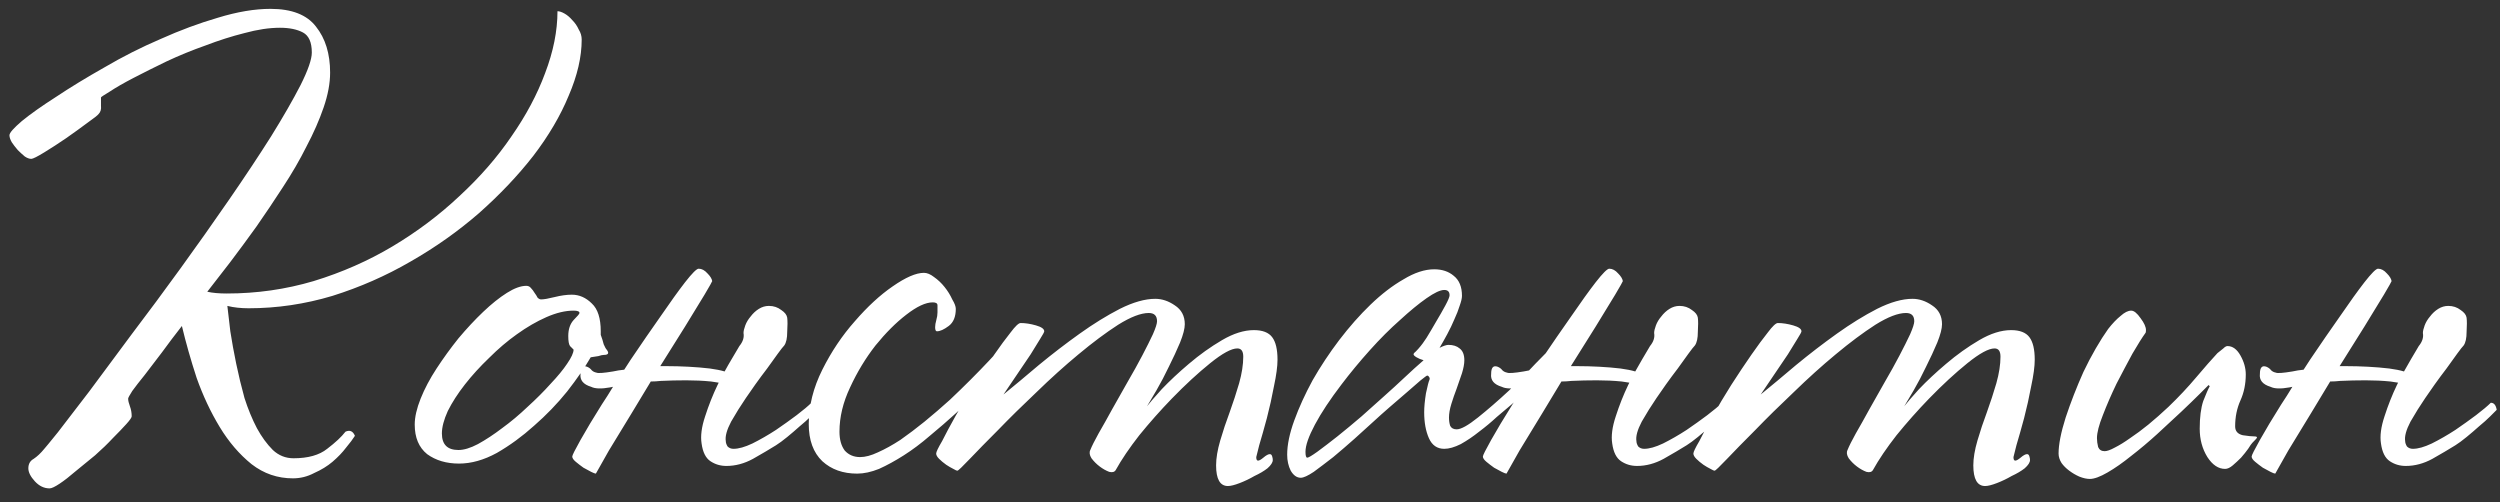 <?xml version="1.0" encoding="UTF-8"?> <svg xmlns="http://www.w3.org/2000/svg" width="254" height="51" viewBox="0 0 254 51" fill="none"><rect x="0" y="0" width="254" height="51" fill="#333333" stroke="none"/> <path d="M59.1 4.02C59.1 5.78 58.66 7.68 57.78 9.72C56.94 11.76 55.74 13.8 54.18 15.84C52.62 17.84 50.78 19.78 48.66 21.66C46.54 23.5 44.22 25.14 41.7 26.58C39.22 28.02 36.58 29.18 33.78 30.06C30.98 30.9 28.14 31.32 25.26 31.32C24.86 31.32 24.48 31.3 24.12 31.26C23.76 31.22 23.42 31.16 23.1 31.08C23.18 31.76 23.28 32.62 23.4 33.66C23.56 34.7 23.76 35.8 24 36.96C24.24 38.12 24.52 39.28 24.84 40.44C25.2 41.56 25.62 42.58 26.1 43.5C26.58 44.38 27.12 45.12 27.72 45.72C28.32 46.28 29.02 46.56 29.82 46.56C31.3 46.56 32.44 46.24 33.24 45.6C34.08 44.96 34.7 44.38 35.1 43.86C35.54 43.66 35.86 43.8 36.06 44.28C35.86 44.6 35.56 45 35.16 45.48C34.8 45.96 34.34 46.44 33.78 46.92C33.26 47.36 32.64 47.74 31.92 48.06C31.24 48.42 30.52 48.6 29.76 48.6C28.2 48.6 26.8 48.12 25.56 47.16C24.32 46.16 23.24 44.9 22.32 43.38C21.4 41.86 20.62 40.2 19.98 38.4C19.38 36.56 18.88 34.8 18.48 33.12C17.76 34.04 17.08 34.94 16.44 35.82C15.8 36.66 15.22 37.42 14.7 38.1C14.18 38.74 13.76 39.28 13.44 39.72C13.16 40.16 13.02 40.42 13.02 40.5C13.02 40.7 13.08 40.96 13.2 41.28C13.32 41.6 13.38 41.94 13.38 42.3C13.38 42.42 13.2 42.68 12.84 43.08C12.48 43.48 12.02 43.96 11.46 44.52C10.94 45.08 10.34 45.66 9.66 46.26C8.98 46.82 8.32 47.36 7.68 47.88C7.08 48.4 6.54 48.82 6.06 49.14C5.58 49.46 5.24 49.62 5.04 49.62C4.48 49.62 3.98 49.38 3.54 48.9C3.1 48.42 2.88 47.98 2.88 47.58C2.88 47.14 3.06 46.82 3.42 46.62C3.78 46.38 4.14 46.04 4.5 45.6C4.58 45.52 5.04 44.96 5.88 43.92C6.72 42.84 7.78 41.46 9.06 39.78C10.34 38.06 11.78 36.12 13.38 33.96C15.02 31.8 16.68 29.56 18.36 27.24C20.04 24.92 21.68 22.6 23.28 20.28C24.88 17.96 26.3 15.82 27.54 13.86C28.78 11.86 29.78 10.12 30.54 8.64C31.3 7.12 31.68 6.02 31.68 5.34C31.68 4.3 31.38 3.62 30.78 3.3C30.18 2.98 29.4 2.82 28.44 2.82C27.36 2.82 26.16 3 24.84 3.36C23.56 3.68 22.24 4.1 20.88 4.62C19.52 5.1 18.2 5.64 16.92 6.24C15.68 6.84 14.56 7.4 13.56 7.92C12.56 8.44 11.76 8.9 11.16 9.3C10.56 9.66 10.26 9.86 10.26 9.9C10.26 10.1 10.26 10.38 10.26 10.74C10.3 11.1 10.22 11.38 10.02 11.58C9.94 11.7 9.56 12 8.88 12.48C8.24 12.96 7.52 13.48 6.72 14.04C5.96 14.56 5.22 15.04 4.5 15.48C3.78 15.92 3.34 16.14 3.18 16.14C2.98 16.14 2.76 16.06 2.52 15.9C2.28 15.7 2.04 15.48 1.8 15.24C1.56 14.96 1.36 14.7 1.2 14.46C1.04 14.18 0.96 13.94 0.96 13.74C0.96 13.5 1.38 13.02 2.22 12.3C3.1 11.58 4.26 10.76 5.7 9.84C7.14 8.88 8.78 7.88 10.62 6.84C12.46 5.76 14.36 4.8 16.32 3.96C18.28 3.08 20.22 2.36 22.14 1.8C24.1 1.2 25.88 0.9 27.48 0.9C29.64 0.9 31.18 1.5 32.1 2.7C33.06 3.9 33.54 5.46 33.54 7.38C33.54 8.46 33.32 9.64 32.88 10.92C32.44 12.2 31.86 13.52 31.14 14.88C30.46 16.24 29.66 17.62 28.74 19.02C27.86 20.38 26.96 21.72 26.04 23.04C25.12 24.32 24.22 25.54 23.34 26.7C22.46 27.82 21.7 28.8 21.06 29.64C21.58 29.76 22.24 29.82 23.04 29.82C26.08 29.82 29.02 29.4 31.86 28.56C34.74 27.68 37.42 26.5 39.9 25.02C42.38 23.54 44.64 21.84 46.68 19.92C48.76 18 50.52 15.98 51.96 13.86C53.44 11.74 54.58 9.6 55.38 7.44C56.22 5.24 56.64 3.14 56.64 1.14C56.84 1.14 57.08 1.22 57.36 1.38C57.64 1.54 57.9 1.76 58.14 2.04C58.42 2.32 58.64 2.64 58.8 3C59 3.32 59.1 3.66 59.1 4.02ZM61.636 35.52C61.916 35.88 61.816 36.06 61.336 36.06C61.216 36.06 61.036 36.1 60.796 36.18C60.556 36.22 60.296 36.26 60.016 36.3C59.416 37.34 58.616 38.5 57.616 39.78C56.616 41.02 55.496 42.18 54.256 43.26C53.056 44.34 51.796 45.26 50.476 46.02C49.156 46.74 47.876 47.1 46.636 47.1C45.356 47.1 44.276 46.78 43.396 46.14C42.556 45.46 42.136 44.46 42.136 43.14C42.136 42.38 42.336 41.5 42.736 40.5C43.136 39.5 43.676 38.48 44.356 37.44C45.036 36.4 45.776 35.38 46.576 34.38C47.416 33.38 48.256 32.48 49.096 31.68C49.936 30.88 50.736 30.24 51.496 29.76C52.256 29.28 52.916 29.04 53.476 29.04C53.676 29.04 53.836 29.12 53.956 29.28C54.076 29.4 54.196 29.56 54.316 29.76C54.436 29.92 54.536 30.08 54.616 30.24C54.736 30.36 54.856 30.42 54.976 30.42C55.256 30.42 55.716 30.34 56.356 30.18C56.996 30.02 57.576 29.94 58.096 29.94C58.856 29.94 59.536 30.24 60.136 30.84C60.736 31.4 61.036 32.34 61.036 33.66V34.02C61.156 34.34 61.256 34.66 61.336 34.98C61.456 35.26 61.556 35.44 61.636 35.52ZM58.876 31.8C58.876 31.64 58.676 31.56 58.276 31.56C57.436 31.56 56.516 31.78 55.516 32.22C54.516 32.66 53.516 33.24 52.516 33.96C51.556 34.64 50.616 35.44 49.696 36.36C48.776 37.24 47.956 38.14 47.236 39.06C46.516 39.98 45.936 40.88 45.496 41.76C45.096 42.64 44.896 43.4 44.896 44.04C44.896 45.16 45.456 45.72 46.576 45.72C47.136 45.72 47.796 45.52 48.556 45.12C49.356 44.68 50.176 44.14 51.016 43.5C51.896 42.86 52.756 42.14 53.596 41.34C54.476 40.54 55.256 39.76 55.936 39C56.656 38.24 57.216 37.56 57.616 36.96C58.056 36.32 58.276 35.84 58.276 35.52C58.196 35.44 58.076 35.32 57.916 35.16C57.796 35 57.736 34.66 57.736 34.14C57.736 33.46 57.916 32.92 58.276 32.52C58.676 32.12 58.876 31.88 58.876 31.8ZM82.381 42.3C82.061 42.62 81.681 42.96 81.241 43.32C80.841 43.68 80.421 44.04 79.981 44.4C79.541 44.76 79.161 45.04 78.841 45.24C78.201 45.64 77.421 46.1 76.501 46.62C75.621 47.1 74.721 47.34 73.801 47.34C73.201 47.34 72.661 47.18 72.181 46.86C71.701 46.54 71.401 45.94 71.281 45.06C71.161 44.3 71.281 43.38 71.641 42.3C72.001 41.18 72.421 40.12 72.901 39.12L73.021 38.88C72.781 38.84 72.521 38.8 72.241 38.76C71.441 38.68 70.601 38.64 69.721 38.64C68.841 38.64 67.981 38.66 67.141 38.7C66.781 38.74 66.441 38.76 66.121 38.76C65.441 39.88 64.801 40.94 64.201 41.94C63.321 43.38 62.541 44.66 61.861 45.78C61.221 46.9 60.781 47.68 60.541 48.12C60.461 48.12 60.301 48.06 60.061 47.94C59.821 47.82 59.561 47.68 59.281 47.52C59.001 47.32 58.741 47.12 58.501 46.92C58.261 46.72 58.141 46.54 58.141 46.38C58.141 46.26 58.421 45.7 58.981 44.7C59.541 43.7 60.261 42.5 61.141 41.1C61.541 40.5 61.921 39.9 62.281 39.3L61.981 39.36C61.101 39.52 60.461 39.5 60.061 39.3C59.261 39.06 58.901 38.62 58.981 37.98C58.981 37.34 59.201 37.1 59.641 37.26C59.841 37.34 60.001 37.46 60.121 37.62C60.241 37.74 60.401 37.82 60.601 37.86C60.761 37.94 61.321 37.9 62.281 37.74C62.641 37.66 63.021 37.6 63.421 37.56C63.661 37.2 63.881 36.86 64.081 36.54C65.161 34.94 66.181 33.46 67.141 32.1C68.101 30.7 68.921 29.56 69.601 28.68C70.321 27.76 70.781 27.3 70.981 27.3C71.301 27.3 71.601 27.46 71.881 27.78C72.161 28.06 72.321 28.32 72.361 28.56C72.361 28.6 72.101 29.06 71.581 29.94C71.061 30.78 70.401 31.86 69.601 33.18L67.081 37.2H67.741C68.461 37.2 69.201 37.22 69.961 37.26C70.721 37.3 71.441 37.36 72.121 37.44C72.721 37.52 73.221 37.62 73.621 37.74C73.861 37.3 74.101 36.88 74.341 36.48C74.781 35.72 75.041 35.28 75.121 35.16C75.481 34.72 75.621 34.28 75.541 33.84C75.541 33.64 75.601 33.38 75.721 33.06C75.841 32.74 76.021 32.44 76.261 32.16C76.501 31.84 76.781 31.58 77.101 31.38C77.421 31.18 77.761 31.08 78.121 31.08C78.601 31.08 79.021 31.22 79.381 31.5C79.741 31.74 79.941 32 79.981 32.28C80.021 32.6 80.021 33.08 79.981 33.72C79.981 34.36 79.881 34.82 79.681 35.1C79.561 35.22 79.341 35.5 79.021 35.94C78.701 36.38 78.341 36.88 77.941 37.44C77.541 37.96 77.141 38.5 76.741 39.06C76.341 39.62 76.021 40.08 75.781 40.44C75.261 41.2 74.761 42 74.281 42.84C73.841 43.68 73.661 44.34 73.741 44.82C73.741 44.98 73.801 45.16 73.921 45.36C74.081 45.52 74.281 45.6 74.521 45.6C75.041 45.6 75.681 45.42 76.441 45.06C77.241 44.66 78.041 44.2 78.841 43.68C79.601 43.16 80.301 42.66 80.941 42.18C81.621 41.66 82.121 41.24 82.441 40.92C82.761 40.92 82.961 41.16 83.041 41.64L82.381 42.3ZM103.77 34.98C103.09 35.82 102.17 36.88 101.01 38.16C99.85 39.4 98.57 40.66 97.169 41.94C96.29 42.74 95.389 43.52 94.469 44.28C93.59 45.04 92.71 45.7 91.829 46.26C90.95 46.82 90.109 47.28 89.309 47.64C88.51 47.96 87.769 48.12 87.09 48.12C85.65 48.12 84.469 47.7 83.549 46.86C82.629 45.98 82.169 44.72 82.169 43.08C82.169 41.24 82.629 39.4 83.549 37.56C84.469 35.72 85.57 34.08 86.85 32.64C88.129 31.16 89.409 29.98 90.689 29.1C92.01 28.18 93.07 27.72 93.87 27.72C94.189 27.72 94.529 27.86 94.889 28.14C95.29 28.42 95.65 28.76 95.969 29.16C96.29 29.56 96.549 29.98 96.749 30.42C96.99 30.82 97.109 31.14 97.109 31.38C97.109 32.18 96.87 32.76 96.389 33.12C95.909 33.48 95.51 33.66 95.189 33.66C95.07 33.66 95.01 33.52 95.01 33.24C95.01 33.04 95.049 32.8 95.129 32.52C95.21 32.24 95.249 31.98 95.249 31.74C95.249 31.46 95.249 31.22 95.249 31.02C95.249 30.82 95.09 30.72 94.769 30.72C94.049 30.72 93.15 31.14 92.07 31.98C91.029 32.78 89.99 33.82 88.95 35.1C87.95 36.38 87.09 37.8 86.37 39.36C85.65 40.88 85.29 42.38 85.29 43.86C85.29 44.66 85.469 45.3 85.829 45.78C86.23 46.22 86.749 46.44 87.389 46.44C87.909 46.44 88.51 46.28 89.189 45.96C89.909 45.64 90.669 45.22 91.469 44.7C92.269 44.14 93.09 43.52 93.93 42.84C94.809 42.12 95.669 41.38 96.51 40.62C97.95 39.26 99.29 37.92 100.53 36.6C101.77 35.28 102.67 34.24 103.23 33.48C103.59 33.48 103.81 33.66 103.89 34.02C104.01 34.34 103.97 34.66 103.77 34.98ZM129.795 36.54C129.795 37.22 129.675 38.12 129.435 39.24C129.235 40.32 128.995 41.4 128.715 42.48C128.435 43.52 128.175 44.44 127.935 45.24C127.735 46 127.635 46.4 127.635 46.44C127.635 46.68 127.695 46.8 127.815 46.8C127.935 46.8 128.115 46.7 128.355 46.5C128.635 46.26 128.855 46.14 129.015 46.14C129.135 46.14 129.215 46.22 129.255 46.38C129.295 46.5 129.315 46.62 129.315 46.74C129.315 46.98 129.135 47.26 128.775 47.58C128.415 47.86 127.975 48.12 127.455 48.36C126.975 48.64 126.475 48.88 125.955 49.08C125.435 49.28 125.035 49.38 124.755 49.38C123.955 49.38 123.555 48.68 123.555 47.28C123.555 46.56 123.695 45.72 123.975 44.76C124.255 43.8 124.575 42.84 124.935 41.88C125.295 40.88 125.615 39.9 125.895 38.94C126.175 37.94 126.315 37.04 126.315 36.24C126.315 35.68 126.115 35.4 125.715 35.4C125.115 35.4 124.195 35.9 122.955 36.9C121.715 37.9 120.415 39.1 119.055 40.5C117.895 41.7 116.795 42.94 115.755 44.22C114.755 45.5 113.955 46.68 113.355 47.76C113.235 47.96 113.015 48.02 112.695 47.94C112.375 47.82 112.055 47.64 111.735 47.4C111.415 47.16 111.135 46.88 110.895 46.56C110.695 46.24 110.655 45.96 110.775 45.72C110.935 45.32 111.215 44.76 111.615 44.04C112.055 43.28 112.515 42.46 112.995 41.58C113.515 40.66 114.035 39.74 114.555 38.82C115.115 37.86 115.615 36.96 116.055 36.12C116.495 35.28 116.855 34.56 117.135 33.96C117.415 33.32 117.555 32.88 117.555 32.64C117.555 32.08 117.275 31.8 116.715 31.8C115.915 31.8 114.875 32.2 113.595 33C112.355 33.8 111.015 34.8 109.575 36C108.175 37.16 106.755 38.44 105.315 39.84C103.875 41.2 102.575 42.48 101.415 43.68C100.255 44.84 99.296 45.82 98.535 46.62C97.775 47.42 97.356 47.82 97.275 47.82C97.195 47.82 97.055 47.76 96.856 47.64C96.615 47.52 96.376 47.38 96.135 47.22C95.856 47.02 95.615 46.82 95.415 46.62C95.216 46.42 95.115 46.24 95.115 46.08C95.115 45.92 95.316 45.5 95.716 44.82C96.076 44.1 96.535 43.24 97.096 42.24C97.656 41.24 98.275 40.2 98.956 39.12C99.675 38 100.355 36.98 100.995 36.06C101.635 35.14 102.195 34.38 102.675 33.78C103.155 33.14 103.495 32.82 103.695 32.82C104.175 32.82 104.695 32.9 105.255 33.06C105.815 33.22 106.095 33.42 106.095 33.66C106.095 33.74 105.955 34 105.675 34.44C105.435 34.84 105.115 35.36 104.715 36C104.315 36.6 103.855 37.28 103.335 38.04C102.855 38.76 102.395 39.44 101.955 40.08C103.035 39.2 104.235 38.2 105.555 37.08C106.915 35.96 108.295 34.9 109.695 33.9C111.095 32.9 112.455 32.06 113.775 31.38C115.135 30.7 116.335 30.36 117.375 30.36C118.055 30.36 118.715 30.58 119.355 31.02C120.035 31.46 120.375 32.1 120.375 32.94C120.375 33.38 120.215 34 119.895 34.8C119.575 35.56 119.195 36.38 118.755 37.26C118.355 38.1 117.935 38.9 117.495 39.66C117.055 40.42 116.735 40.96 116.535 41.28C116.775 40.96 117.275 40.38 118.035 39.54C118.835 38.7 119.755 37.84 120.795 36.96C121.875 36.04 122.995 35.24 124.155 34.56C125.315 33.88 126.395 33.54 127.395 33.54C128.275 33.54 128.895 33.78 129.255 34.26C129.615 34.74 129.795 35.5 129.795 36.54ZM159.217 35.1C159.137 35.22 158.877 35.54 158.437 36.06C157.997 36.54 157.477 37.1 156.877 37.74C156.317 38.34 155.737 38.96 155.137 39.6C154.537 40.2 154.037 40.68 153.637 41.04C153.197 41.4 152.677 41.84 152.077 42.36C151.517 42.88 150.917 43.38 150.277 43.86C149.677 44.34 149.057 44.76 148.417 45.12C147.777 45.44 147.217 45.6 146.737 45.6C146.017 45.6 145.497 45.24 145.177 44.52C144.857 43.8 144.697 42.92 144.697 41.88C144.697 41.36 144.757 40.72 144.877 39.96C145.037 39.2 145.157 38.74 145.237 38.58C145.277 38.46 145.257 38.36 145.177 38.28C145.137 38.2 145.077 38.16 144.997 38.16C144.957 38.16 144.737 38.32 144.337 38.64C143.977 38.96 143.517 39.36 142.957 39.84C142.437 40.28 141.857 40.78 141.217 41.34C140.617 41.86 140.057 42.36 139.537 42.84C139.017 43.32 138.377 43.9 137.617 44.58C136.897 45.22 136.177 45.84 135.457 46.44C134.737 47 134.077 47.5 133.477 47.94C132.877 48.34 132.437 48.54 132.157 48.54C131.757 48.54 131.417 48.3 131.137 47.82C130.897 47.34 130.777 46.8 130.777 46.2C130.777 45.2 131.017 44.04 131.497 42.72C131.977 41.4 132.597 40.04 133.357 38.64C134.157 37.24 135.057 35.88 136.057 34.56C137.097 33.2 138.157 32 139.237 30.96C140.357 29.88 141.477 29.02 142.597 28.38C143.717 27.7 144.757 27.36 145.717 27.36C146.517 27.36 147.177 27.58 147.697 28.02C148.257 28.46 148.537 29.14 148.537 30.06C148.537 30.3 148.457 30.64 148.297 31.08C148.177 31.48 147.997 31.94 147.757 32.46C147.557 32.94 147.317 33.44 147.037 33.96C146.757 34.48 146.497 34.94 146.257 35.34C146.657 35.14 146.957 35.04 147.157 35.04C147.637 35.04 148.017 35.16 148.297 35.4C148.617 35.64 148.777 36.04 148.777 36.6C148.777 36.96 148.697 37.4 148.537 37.92C148.377 38.4 148.197 38.92 147.997 39.48C147.797 40 147.617 40.52 147.457 41.04C147.297 41.56 147.217 42.02 147.217 42.42C147.217 42.74 147.257 43.02 147.337 43.26C147.457 43.5 147.677 43.62 147.997 43.62C148.437 43.62 149.157 43.22 150.157 42.42C151.157 41.62 152.217 40.7 153.337 39.66C153.937 39.06 154.537 38.46 155.137 37.86C155.737 37.22 156.297 36.64 156.817 36.12C157.337 35.6 157.777 35.14 158.137 34.74C158.497 34.34 158.757 34.04 158.917 33.84C159.037 33.84 159.157 33.94 159.277 34.14C159.437 34.34 159.417 34.66 159.217 35.1ZM147.277 30C147.277 29.64 147.097 29.46 146.737 29.46C146.337 29.46 145.737 29.74 144.937 30.3C144.137 30.86 143.237 31.6 142.237 32.52C141.237 33.4 140.217 34.42 139.177 35.58C138.137 36.74 137.177 37.9 136.297 39.06C135.137 40.58 134.237 41.94 133.597 43.14C132.957 44.34 132.637 45.26 132.637 45.9C132.637 46.3 132.697 46.5 132.817 46.5C132.937 46.5 133.277 46.3 133.837 45.9C134.437 45.46 135.117 44.94 135.877 44.34C136.677 43.7 137.497 43.02 138.337 42.3C139.177 41.54 139.937 40.86 140.617 40.26C141.337 39.62 142.037 38.98 142.717 38.34C143.397 37.7 144.037 37.12 144.637 36.6C144.357 36.52 144.117 36.42 143.917 36.3C143.717 36.18 143.617 36.08 143.617 36C143.617 35.92 143.697 35.82 143.857 35.7C144.017 35.54 144.177 35.36 144.337 35.16C144.417 35.08 144.617 34.8 144.937 34.32C145.257 33.8 145.577 33.26 145.897 32.7C146.257 32.1 146.577 31.54 146.857 31.02C147.137 30.5 147.277 30.16 147.277 30ZM174.901 42.3C174.581 42.62 174.201 42.96 173.761 43.32C173.361 43.68 172.941 44.04 172.501 44.4C172.061 44.76 171.681 45.04 171.361 45.24C170.721 45.64 169.941 46.1 169.021 46.62C168.141 47.1 167.241 47.34 166.321 47.34C165.721 47.34 165.181 47.18 164.701 46.86C164.221 46.54 163.921 45.94 163.801 45.06C163.681 44.3 163.801 43.38 164.161 42.3C164.521 41.18 164.941 40.12 165.421 39.12L165.541 38.88C165.301 38.84 165.041 38.8 164.761 38.76C163.961 38.68 163.121 38.64 162.241 38.64C161.361 38.64 160.501 38.66 159.661 38.7C159.301 38.74 158.961 38.76 158.641 38.76C157.961 39.88 157.321 40.94 156.721 41.94C155.841 43.38 155.061 44.66 154.381 45.78C153.741 46.9 153.301 47.68 153.061 48.12C152.981 48.12 152.821 48.06 152.581 47.94C152.341 47.82 152.081 47.68 151.801 47.52C151.521 47.32 151.261 47.12 151.021 46.92C150.781 46.72 150.661 46.54 150.661 46.38C150.661 46.26 150.941 45.7 151.501 44.7C152.061 43.7 152.781 42.5 153.661 41.1C154.061 40.5 154.441 39.9 154.801 39.3L154.501 39.36C153.621 39.52 152.981 39.5 152.581 39.3C151.781 39.06 151.421 38.62 151.501 37.98C151.501 37.34 151.721 37.1 152.161 37.26C152.361 37.34 152.521 37.46 152.641 37.62C152.761 37.74 152.921 37.82 153.121 37.86C153.281 37.94 153.841 37.9 154.801 37.74C155.161 37.66 155.541 37.6 155.941 37.56C156.181 37.2 156.401 36.86 156.601 36.54C157.681 34.94 158.701 33.46 159.661 32.1C160.621 30.7 161.441 29.56 162.121 28.68C162.841 27.76 163.301 27.3 163.501 27.3C163.821 27.3 164.121 27.46 164.401 27.78C164.681 28.06 164.841 28.32 164.881 28.56C164.881 28.6 164.621 29.06 164.101 29.94C163.581 30.78 162.921 31.86 162.121 33.18L159.601 37.2H160.261C160.981 37.2 161.721 37.22 162.481 37.26C163.241 37.3 163.961 37.36 164.641 37.44C165.241 37.52 165.741 37.62 166.141 37.74C166.381 37.3 166.621 36.88 166.861 36.48C167.301 35.72 167.561 35.28 167.641 35.16C168.001 34.72 168.141 34.28 168.061 33.84C168.061 33.64 168.121 33.38 168.241 33.06C168.361 32.74 168.541 32.44 168.781 32.16C169.021 31.84 169.301 31.58 169.621 31.38C169.941 31.18 170.281 31.08 170.641 31.08C171.121 31.08 171.541 31.22 171.901 31.5C172.261 31.74 172.461 32 172.501 32.28C172.541 32.6 172.541 33.08 172.501 33.72C172.501 34.36 172.401 34.82 172.201 35.1C172.081 35.22 171.861 35.5 171.541 35.94C171.221 36.38 170.861 36.88 170.461 37.44C170.061 37.96 169.661 38.5 169.261 39.06C168.861 39.62 168.541 40.08 168.301 40.44C167.781 41.2 167.281 42 166.801 42.84C166.361 43.68 166.181 44.34 166.261 44.82C166.261 44.98 166.321 45.16 166.441 45.36C166.601 45.52 166.801 45.6 167.041 45.6C167.561 45.6 168.201 45.42 168.961 45.06C169.761 44.66 170.561 44.2 171.361 43.68C172.121 43.16 172.821 42.66 173.461 42.18C174.141 41.66 174.641 41.24 174.961 40.92C175.281 40.92 175.481 41.16 175.561 41.64L174.901 42.3ZM206.729 36.54C206.729 37.22 206.609 38.12 206.369 39.24C206.169 40.32 205.929 41.4 205.649 42.48C205.369 43.52 205.109 44.44 204.869 45.24C204.669 46 204.569 46.4 204.569 46.44C204.569 46.68 204.629 46.8 204.749 46.8C204.869 46.8 205.049 46.7 205.289 46.5C205.569 46.26 205.789 46.14 205.949 46.14C206.069 46.14 206.149 46.22 206.189 46.38C206.229 46.5 206.249 46.62 206.249 46.74C206.249 46.98 206.069 47.26 205.709 47.58C205.349 47.86 204.909 48.12 204.389 48.36C203.909 48.64 203.409 48.88 202.889 49.08C202.369 49.28 201.969 49.38 201.689 49.38C200.889 49.38 200.489 48.68 200.489 47.28C200.489 46.56 200.629 45.72 200.909 44.76C201.189 43.8 201.509 42.84 201.869 41.88C202.229 40.88 202.549 39.9 202.829 38.94C203.109 37.94 203.249 37.04 203.249 36.24C203.249 35.68 203.049 35.4 202.649 35.4C202.049 35.4 201.129 35.9 199.889 36.9C198.649 37.9 197.349 39.1 195.989 40.5C194.829 41.7 193.729 42.94 192.689 44.22C191.689 45.5 190.889 46.68 190.289 47.76C190.169 47.96 189.949 48.02 189.629 47.94C189.309 47.82 188.989 47.64 188.669 47.4C188.349 47.16 188.069 46.88 187.829 46.56C187.629 46.24 187.589 45.96 187.709 45.72C187.869 45.32 188.149 44.76 188.549 44.04C188.989 43.28 189.449 42.46 189.929 41.58C190.449 40.66 190.969 39.74 191.489 38.82C192.049 37.86 192.549 36.96 192.989 36.12C193.429 35.28 193.789 34.56 194.069 33.96C194.349 33.32 194.489 32.88 194.489 32.64C194.489 32.08 194.209 31.8 193.649 31.8C192.849 31.8 191.809 32.2 190.529 33C189.289 33.8 187.949 34.8 186.509 36C185.109 37.16 183.689 38.44 182.249 39.84C180.809 41.2 179.509 42.48 178.349 43.68C177.189 44.84 176.229 45.82 175.469 46.62C174.709 47.42 174.289 47.82 174.209 47.82C174.129 47.82 173.989 47.76 173.789 47.64C173.549 47.52 173.309 47.38 173.069 47.22C172.789 47.02 172.549 46.82 172.349 46.62C172.149 46.42 172.049 46.24 172.049 46.08C172.049 45.92 172.249 45.5 172.649 44.82C173.009 44.1 173.469 43.24 174.029 42.24C174.589 41.24 175.209 40.2 175.889 39.12C176.609 38 177.289 36.98 177.929 36.06C178.569 35.14 179.129 34.38 179.609 33.78C180.089 33.14 180.429 32.82 180.629 32.82C181.109 32.82 181.629 32.9 182.189 33.06C182.749 33.22 183.029 33.42 183.029 33.66C183.029 33.74 182.889 34 182.609 34.44C182.369 34.84 182.049 35.36 181.649 36C181.249 36.6 180.789 37.28 180.269 38.04C179.789 38.76 179.329 39.44 178.889 40.08C179.969 39.2 181.169 38.2 182.489 37.08C183.849 35.96 185.229 34.9 186.629 33.9C188.029 32.9 189.389 32.06 190.709 31.38C192.069 30.7 193.269 30.36 194.309 30.36C194.989 30.36 195.649 30.58 196.289 31.02C196.969 31.46 197.309 32.1 197.309 32.94C197.309 33.38 197.149 34 196.829 34.8C196.509 35.56 196.129 36.38 195.689 37.26C195.289 38.1 194.869 38.9 194.429 39.66C193.989 40.42 193.669 40.96 193.469 41.28C193.709 40.96 194.209 40.38 194.969 39.54C195.769 38.7 196.689 37.84 197.729 36.96C198.809 36.04 199.929 35.24 201.089 34.56C202.249 33.88 203.329 33.54 204.329 33.54C205.209 33.54 205.829 33.78 206.189 34.26C206.549 34.74 206.729 35.5 206.729 36.54ZM229.311 44.46C229.311 44.5 229.151 44.68 228.831 45C228.751 45.08 228.611 45.28 228.411 45.6C228.211 45.88 227.971 46.18 227.691 46.5C227.411 46.78 227.131 47.04 226.851 47.28C226.571 47.52 226.311 47.64 226.071 47.64C225.391 47.64 224.791 47.24 224.271 46.44C223.751 45.6 223.491 44.64 223.491 43.56C223.491 42.4 223.611 41.46 223.851 40.74C224.131 40.02 224.351 39.52 224.511 39.24L224.391 39.12C224.311 39.2 224.011 39.5 223.491 40.02C223.011 40.5 222.391 41.1 221.631 41.82C220.911 42.5 220.091 43.26 219.171 44.1C218.291 44.9 217.411 45.64 216.531 46.32C215.691 47 214.891 47.56 214.131 48C213.371 48.44 212.771 48.66 212.331 48.66C212.011 48.66 211.651 48.58 211.251 48.42C210.891 48.26 210.551 48.06 210.231 47.82C209.911 47.58 209.651 47.32 209.451 47.04C209.251 46.72 209.151 46.4 209.151 46.08C209.151 45.16 209.391 43.94 209.871 42.42C210.391 40.86 210.991 39.32 211.671 37.8C212.071 36.96 212.491 36.16 212.931 35.4C213.371 34.64 213.791 33.98 214.191 33.42C214.631 32.86 215.051 32.42 215.451 32.1C215.851 31.74 216.211 31.56 216.531 31.56C216.811 31.56 217.131 31.82 217.491 32.34C217.851 32.82 218.031 33.22 218.031 33.54C218.031 33.7 218.011 33.8 217.971 33.84C217.651 34.28 217.211 34.98 216.651 35.94C216.131 36.9 215.591 37.92 215.031 39C214.511 40.08 214.051 41.14 213.651 42.18C213.251 43.18 213.051 43.96 213.051 44.52C213.051 44.8 213.091 45.1 213.171 45.42C213.291 45.7 213.511 45.84 213.831 45.84C214.071 45.84 214.411 45.72 214.851 45.48C215.331 45.24 215.851 44.92 216.411 44.52C217.011 44.12 217.631 43.66 218.271 43.14C218.951 42.58 219.631 41.98 220.311 41.34C221.351 40.34 222.291 39.34 223.131 38.34C224.011 37.3 224.731 36.48 225.291 35.88C225.531 35.68 225.731 35.52 225.891 35.4C226.051 35.24 226.191 35.16 226.311 35.16C226.831 35.16 227.271 35.48 227.631 36.12C227.991 36.76 228.171 37.4 228.171 38.04C228.171 39 227.991 39.88 227.631 40.68C227.271 41.48 227.091 42.36 227.091 43.32C227.091 43.8 227.351 44.1 227.871 44.22C228.391 44.3 228.791 44.34 229.071 44.34C229.231 44.34 229.311 44.38 229.311 44.46ZM253.006 42.3C252.686 42.62 252.306 42.96 251.866 43.32C251.466 43.68 251.046 44.04 250.606 44.4C250.166 44.76 249.786 45.04 249.466 45.24C248.826 45.64 248.046 46.1 247.126 46.62C246.246 47.1 245.346 47.34 244.426 47.34C243.826 47.34 243.286 47.18 242.806 46.86C242.326 46.54 242.026 45.94 241.906 45.06C241.786 44.3 241.906 43.38 242.266 42.3C242.626 41.18 243.046 40.12 243.526 39.12L243.646 38.88C243.406 38.84 243.146 38.8 242.866 38.76C242.066 38.68 241.226 38.64 240.346 38.64C239.466 38.64 238.606 38.66 237.766 38.7C237.406 38.74 237.066 38.76 236.746 38.76C236.066 39.88 235.426 40.94 234.826 41.94C233.946 43.38 233.166 44.66 232.486 45.78C231.846 46.9 231.406 47.68 231.166 48.12C231.086 48.12 230.926 48.06 230.686 47.94C230.446 47.82 230.186 47.68 229.906 47.52C229.626 47.32 229.366 47.12 229.126 46.92C228.886 46.72 228.766 46.54 228.766 46.38C228.766 46.26 229.046 45.7 229.606 44.7C230.166 43.7 230.886 42.5 231.766 41.1C232.166 40.5 232.546 39.9 232.906 39.3L232.606 39.36C231.726 39.52 231.086 39.5 230.686 39.3C229.886 39.06 229.526 38.62 229.606 37.98C229.606 37.34 229.826 37.1 230.266 37.26C230.466 37.34 230.626 37.46 230.746 37.62C230.866 37.74 231.026 37.82 231.226 37.86C231.386 37.94 231.946 37.9 232.906 37.74C233.266 37.66 233.646 37.6 234.046 37.56C234.286 37.2 234.506 36.86 234.706 36.54C235.786 34.94 236.806 33.46 237.766 32.1C238.726 30.7 239.546 29.56 240.226 28.68C240.946 27.76 241.406 27.3 241.606 27.3C241.926 27.3 242.226 27.46 242.506 27.78C242.786 28.06 242.946 28.32 242.986 28.56C242.986 28.6 242.726 29.06 242.206 29.94C241.686 30.78 241.026 31.86 240.226 33.18L237.706 37.2H238.366C239.086 37.2 239.826 37.22 240.586 37.26C241.346 37.3 242.066 37.36 242.746 37.44C243.346 37.52 243.846 37.62 244.246 37.74C244.486 37.3 244.726 36.88 244.966 36.48C245.406 35.72 245.666 35.28 245.746 35.16C246.106 34.72 246.246 34.28 246.166 33.84C246.166 33.64 246.226 33.38 246.346 33.06C246.466 32.74 246.646 32.44 246.886 32.16C247.126 31.84 247.406 31.58 247.726 31.38C248.046 31.18 248.386 31.08 248.746 31.08C249.226 31.08 249.646 31.22 250.006 31.5C250.366 31.74 250.566 32 250.606 32.28C250.646 32.6 250.646 33.08 250.606 33.72C250.606 34.36 250.506 34.82 250.306 35.1C250.186 35.22 249.966 35.5 249.646 35.94C249.326 36.38 248.966 36.88 248.566 37.44C248.166 37.96 247.766 38.5 247.366 39.06C246.966 39.62 246.646 40.08 246.406 40.44C245.886 41.2 245.386 42 244.906 42.84C244.466 43.68 244.286 44.34 244.366 44.82C244.366 44.98 244.426 45.16 244.546 45.36C244.706 45.52 244.906 45.6 245.146 45.6C245.666 45.6 246.306 45.42 247.066 45.06C247.866 44.66 248.666 44.2 249.466 43.68C250.226 43.16 250.926 42.66 251.566 42.18C252.246 41.66 252.746 41.24 253.066 40.92C253.386 40.92 253.586 41.16 253.666 41.64L253.006 42.3Z" fill="white"></path> </svg> 